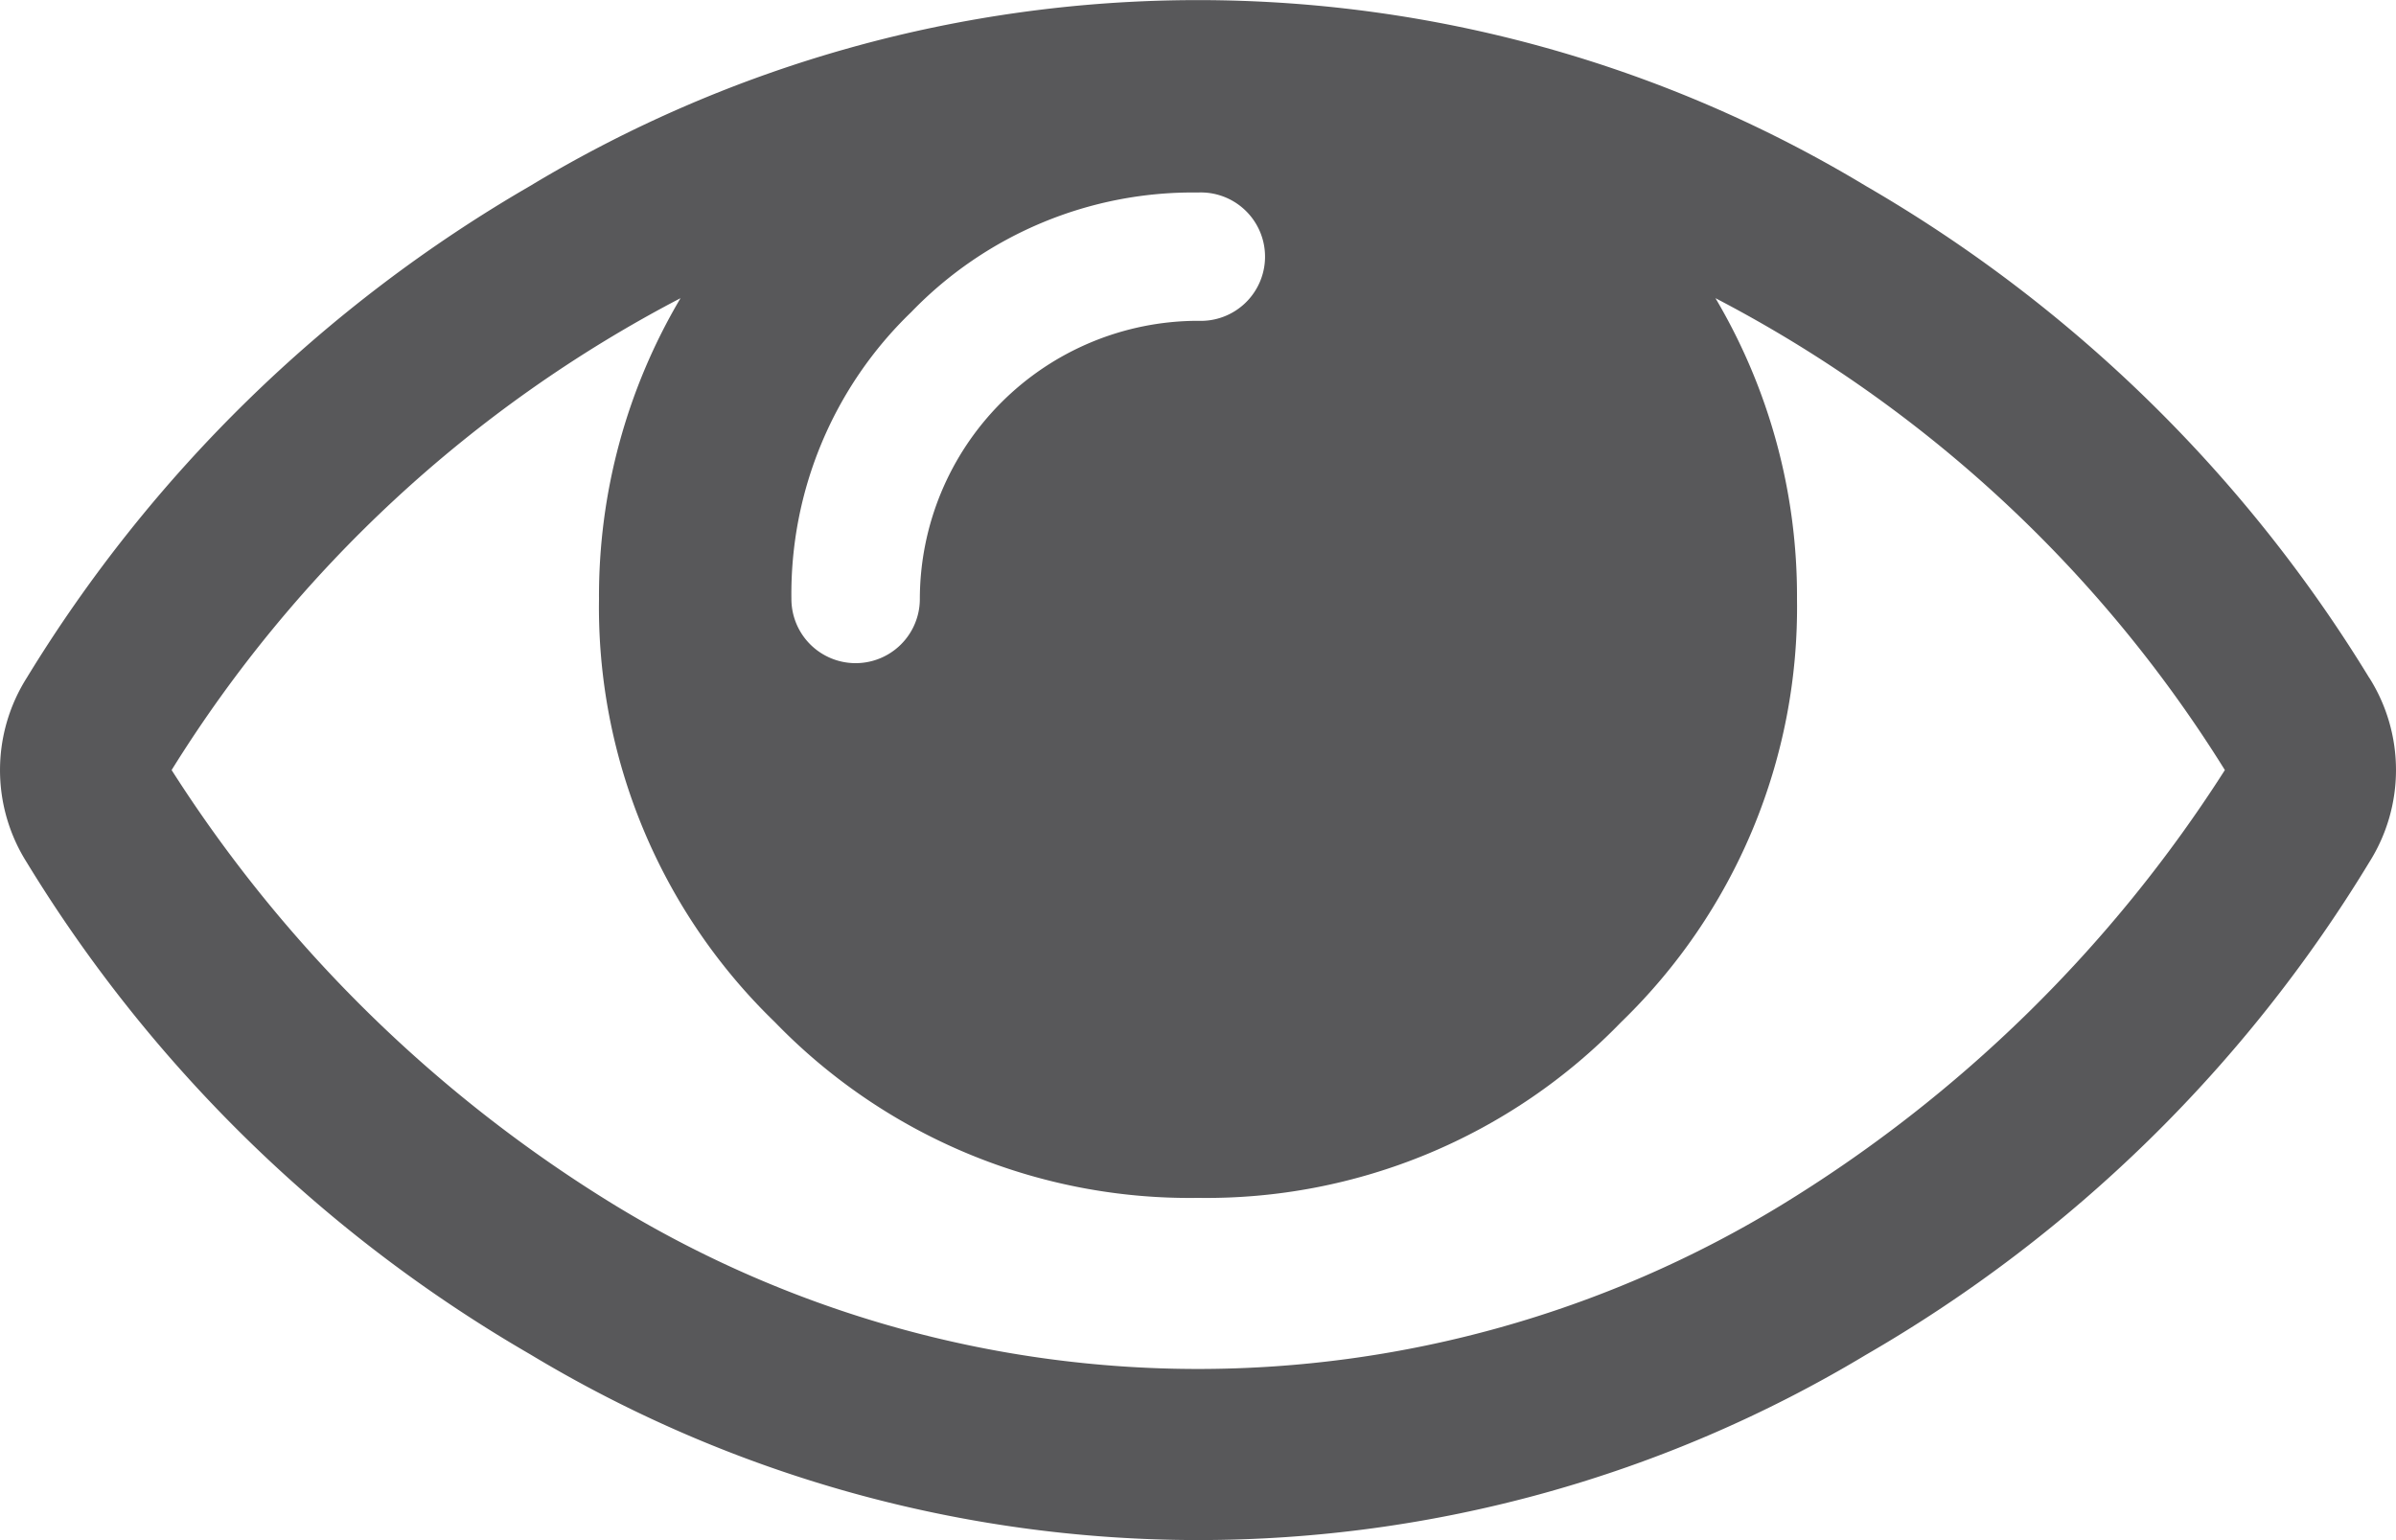 <svg xmlns="http://www.w3.org/2000/svg" width="19.364" height="12.448" viewBox="0 0 19.364 12.448"><g transform="translate(0 -91.365)"><path d="M19.148,96.844a11.541,11.541,0,0,0-4.069-3.976,10.448,10.448,0,0,0-10.795,0A11.538,11.538,0,0,0,.216,96.844a1.395,1.395,0,0,0,0,1.491,11.536,11.536,0,0,0,4.068,3.976,10.466,10.466,0,0,0,10.795.005,11.464,11.464,0,0,0,4.069-3.982,1.395,1.395,0,0,0,0-1.491ZM7.364,93.888a3.162,3.162,0,0,1,2.318-.967.519.519,0,1,1,0,1.037,2.251,2.251,0,0,0-2.248,2.248.519.519,0,1,1-1.038,0A3.162,3.162,0,0,1,7.364,93.888Zm7.013,7.229a9.052,9.052,0,0,1-9.39,0,11.153,11.153,0,0,1-3.6-3.528A10.62,10.62,0,0,1,5.5,93.775a4.722,4.722,0,0,0-.659,2.431,4.663,4.663,0,0,0,1.421,3.42,4.662,4.662,0,0,0,3.42,1.421,4.663,4.663,0,0,0,3.42-1.421,4.661,4.661,0,0,0,1.421-3.42,4.722,4.722,0,0,0-.659-2.431,10.621,10.621,0,0,1,4.117,3.814A11.15,11.15,0,0,1,14.377,101.117Z" transform="translate(0)" fill="#58585a"/></g></svg>